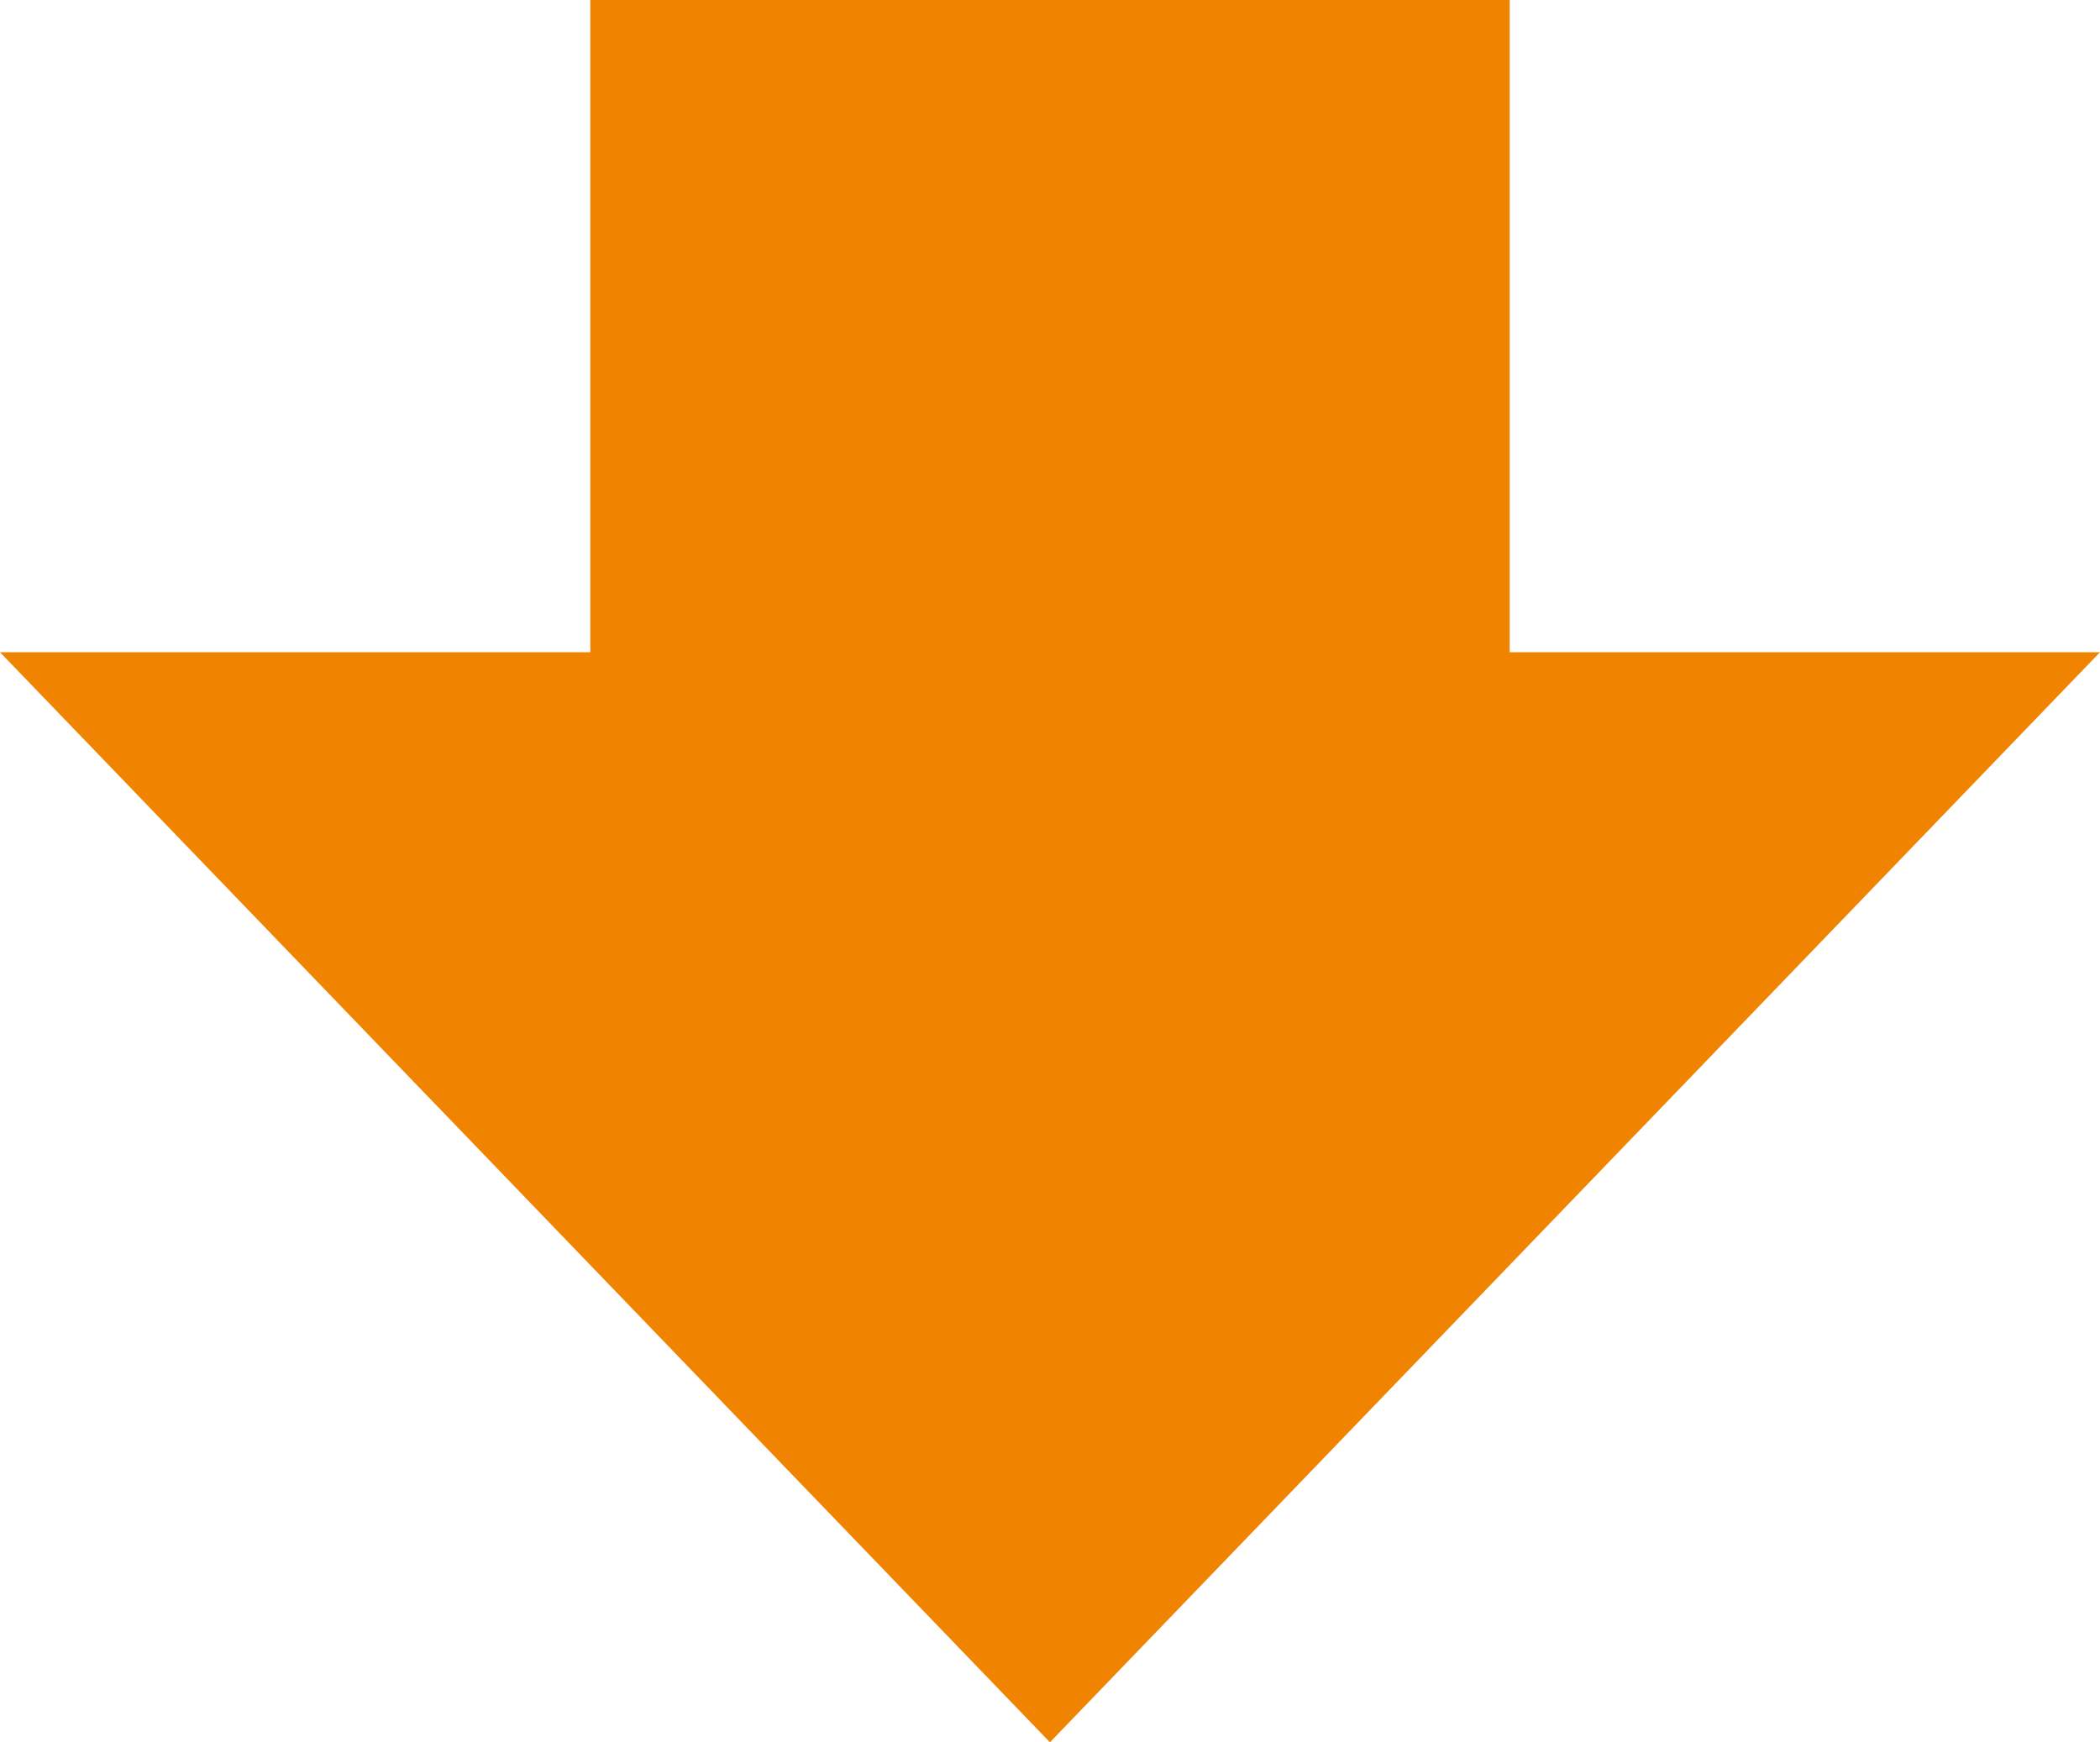 <?xml version="1.0" encoding="UTF-8"?>
<svg id="_レイヤー_2" data-name="レイヤー 2" xmlns="http://www.w3.org/2000/svg" viewBox="0 0 148.77 123.44">
  <defs>
    <style>
      .cls-1 {
        fill: #f08300;
      }
    </style>
  </defs>
  <g id="_レイヤー_1-2" data-name="レイヤー 1">
    <g>
      <polygon class="cls-1" points="74.38 123.44 148.77 46.21 0 46.21 74.38 123.44"/>
      <rect class="cls-1" x="41.82" width="65.13" height="66.29"/>
    </g>
  </g>
</svg>